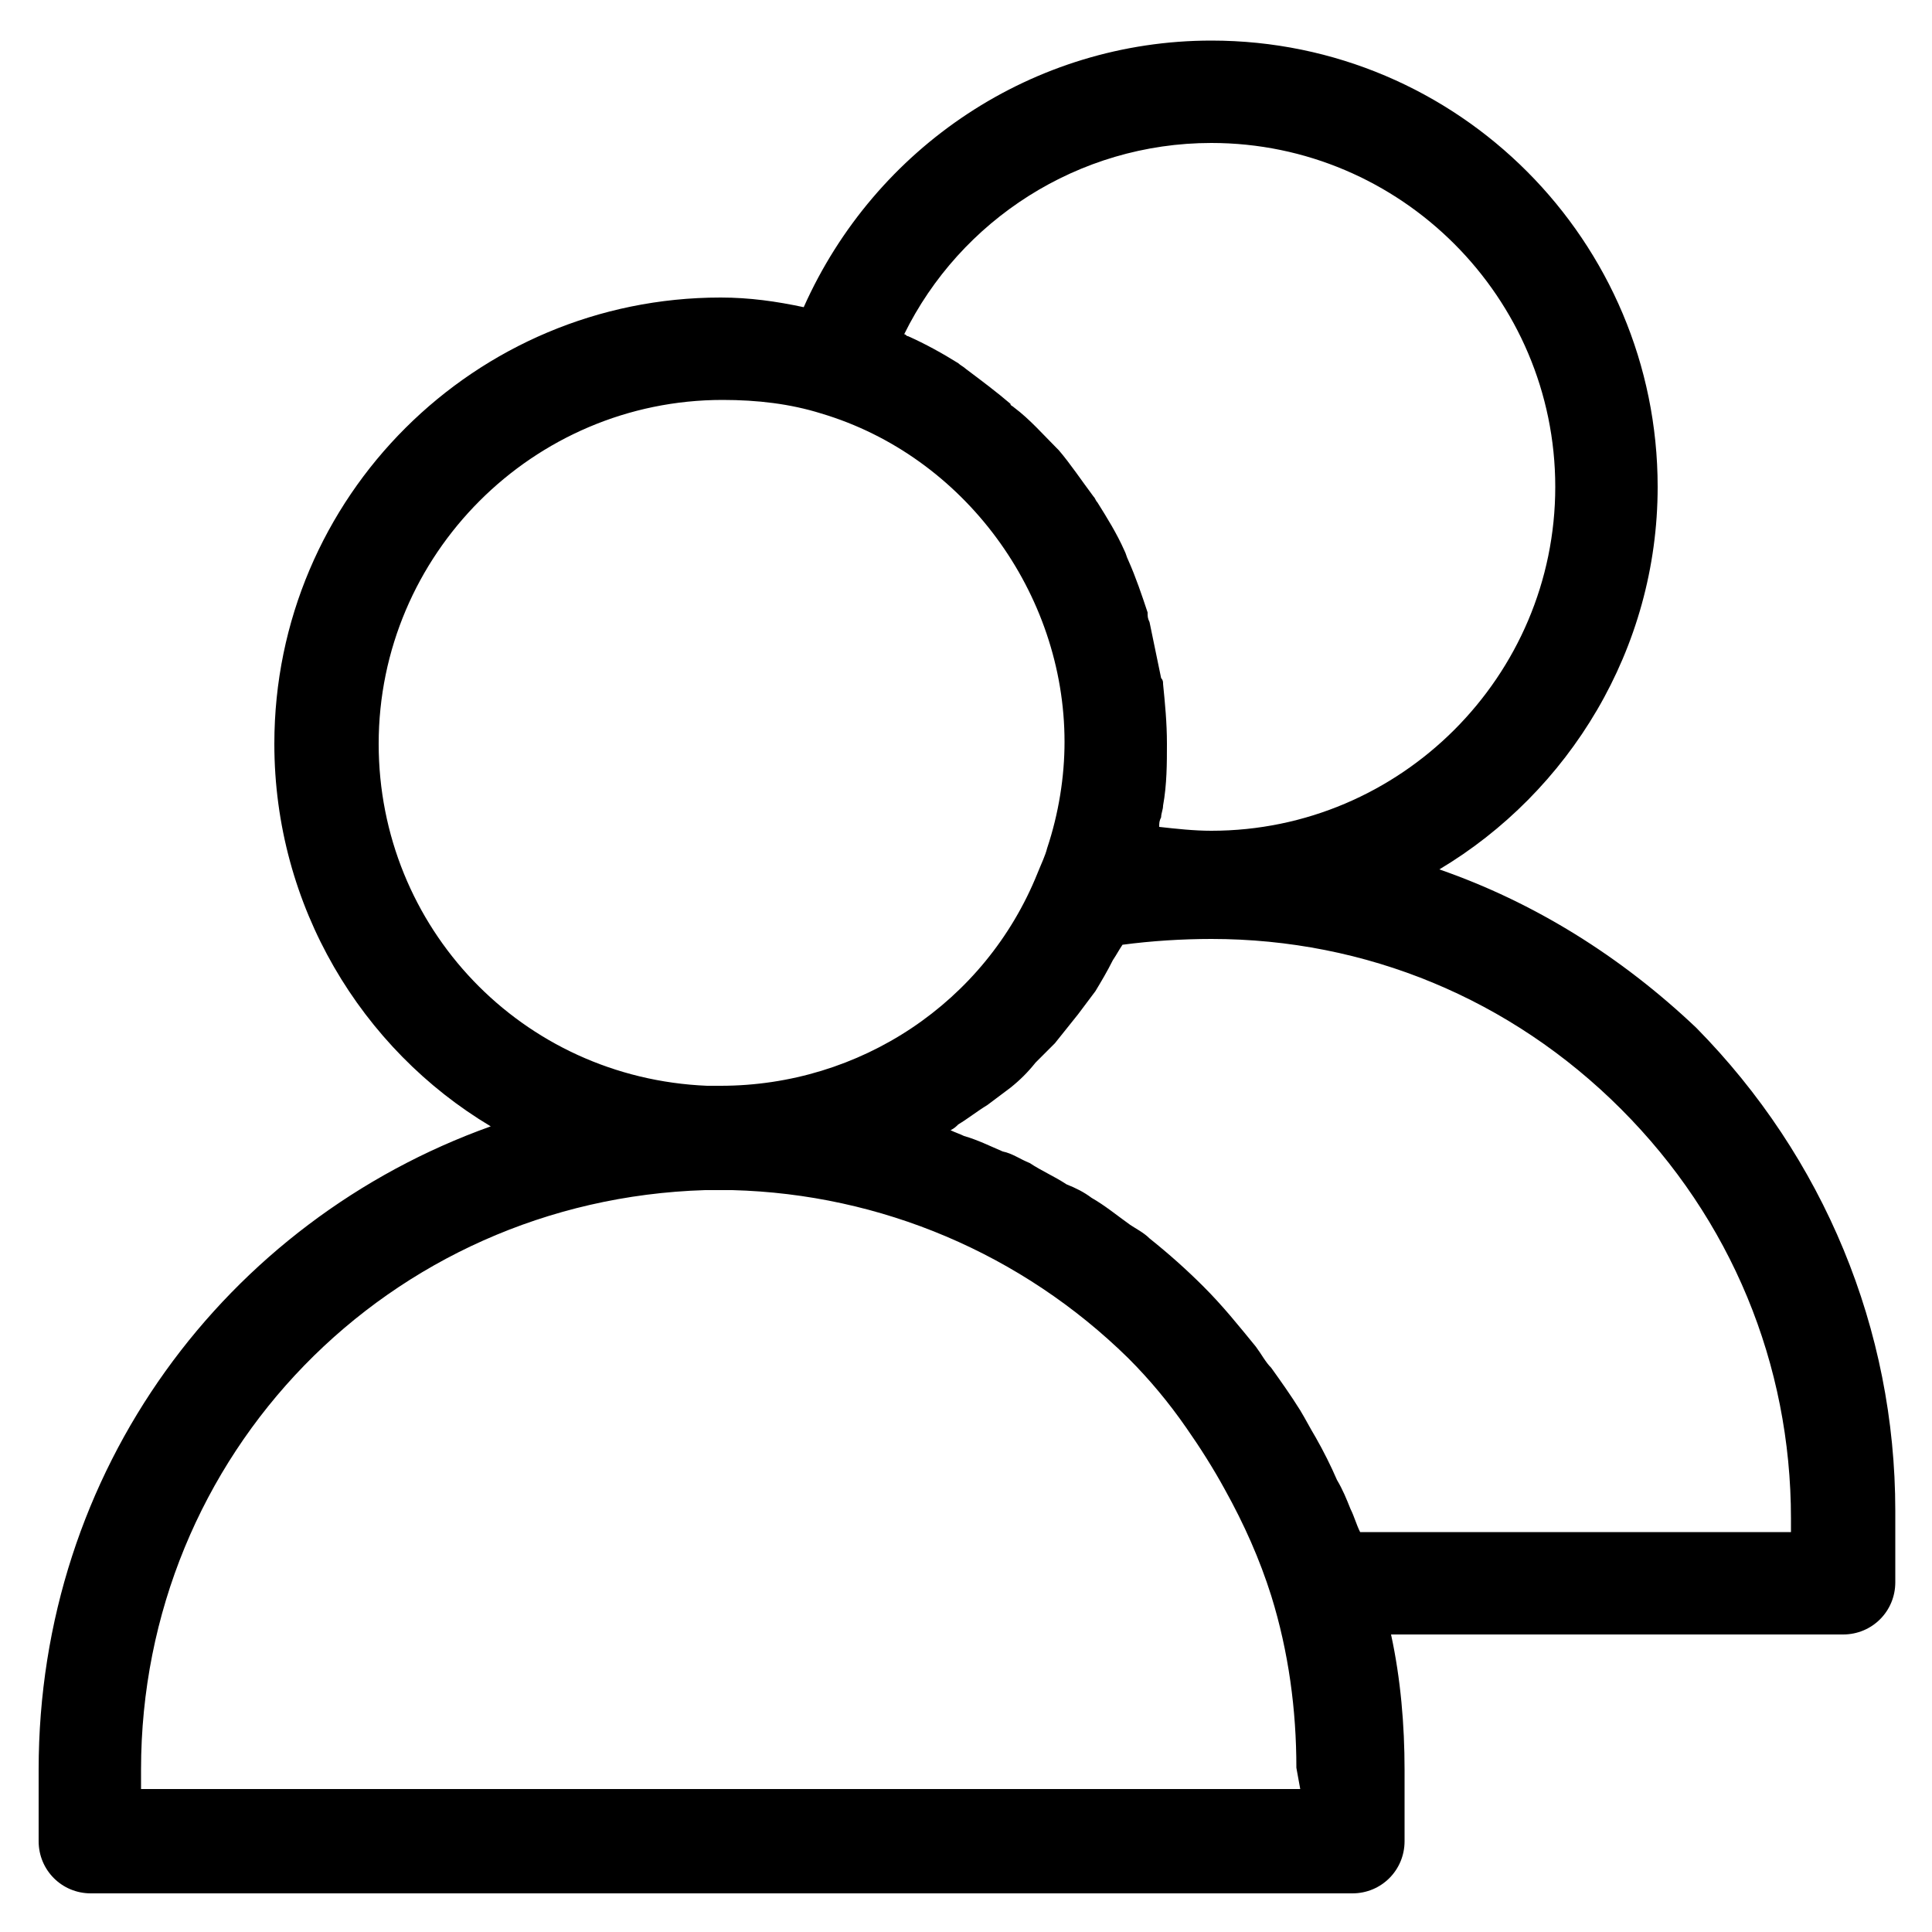 <svg xmlns="http://www.w3.org/2000/svg" x="0px" y="0px" viewBox="0 0 100 100" style="enable-background:new 0 0 100 100;" xml:space="preserve"><g>	<path d="M74.5,45c6.7-4,11.3-11.4,11.3-19.8c0-12.7-10.3-23.1-23.1-23.1c-9.2,0-17.4,5.5-21.1,13.8c-1.4-0.3-2.8-0.5-4.3-0.5  c-12.7,0-23.1,10.3-23.1,23.1c0,8.4,4.5,15.8,11.2,19.8C11.7,63.2,2,76.1,2,91.6v3.7c0,1.5,1.2,2.7,2.7,2.7H70  c1.5,0,2.7-1.2,2.7-2.7v-3.7c0-2.3-0.2-4.7-0.7-7h23.4c1.5,0,2.7-1.2,2.7-2.7l0-3.7c0-9.4-3.7-18.3-10.3-25  C83.9,49.5,79.4,46.7,74.5,45L74.5,45z M62.7,7.4c9.8,0,17.8,8,17.8,17.8S72.5,43,62.7,43c-0.9,0-1.8-0.1-2.7-0.2  c0-0.2,0-0.3,0.1-0.5c0-0.2,0.1-0.4,0.1-0.6c0.2-1.1,0.2-2.2,0.2-3.2c0-1.1-0.1-2.1-0.2-3.1c0-0.1,0-0.2-0.1-0.3  c-0.2-1-0.4-1.9-0.6-2.9c-0.1-0.2-0.1-0.3-0.1-0.5c-0.3-0.9-0.6-1.8-1-2.7c-0.1-0.2-0.1-0.3-0.2-0.5c-0.4-0.9-0.9-1.7-1.4-2.5  c-0.1-0.1-0.1-0.2-0.2-0.3c-0.6-0.8-1.2-1.7-1.8-2.4c0,0,0,0-0.1-0.1c-0.7-0.7-1.4-1.5-2.2-2.1c-0.1-0.1-0.2-0.1-0.2-0.2  c-0.7-0.6-1.5-1.2-2.3-1.8c-0.1-0.1-0.3-0.2-0.4-0.3c-0.8-0.5-1.7-1-2.6-1.4c-0.1,0-0.1-0.1-0.2-0.1C49.7,11.4,55.8,7.4,62.7,7.4  L62.7,7.4z M19.6,38.5c0-9.8,8-17.8,17.8-17.8c1.8,0,3.5,0.2,5.1,0.7c7.4,2.2,12.6,9.3,12.6,17c0,1.8-0.3,3.7-0.9,5.5  c-0.1,0.4-0.3,0.8-0.5,1.3c-2.7,6.7-9.2,11-16.4,11h-0.2h-0.3h-0.2C27,55.8,19.6,48,19.6,38.5L19.6,38.5z M67.3,92.6h-60v-1  c0-16.3,12.8-29.5,29.2-30c0.2,0,0.4,0,0.6,0c0.3,0,0.6,0,0.8,0c7.7,0.2,15,3.3,20.5,8.7c1.1,1.1,2.1,2.3,3,3.6  c0.7,1,1.4,2.1,2,3.2c1,1.8,1.8,3.6,2.4,5.5c0.9,2.9,1.3,5.9,1.3,8.9L67.3,92.6L67.3,92.6z M92.7,79.3H70.4  c-0.2-0.4-0.3-0.8-0.5-1.2c-0.2-0.5-0.4-1-0.7-1.5c-0.3-0.7-0.7-1.5-1.1-2.2c-0.3-0.5-0.5-0.9-0.8-1.4c-0.5-0.8-1-1.5-1.5-2.2  c-0.3-0.3-0.5-0.7-0.8-1.1c-0.9-1.1-1.7-2.1-2.7-3.1c-0.9-0.9-1.8-1.7-2.8-2.5c-0.3-0.3-0.7-0.5-1-0.7c-0.7-0.5-1.3-1-2-1.4  c-0.4-0.3-0.8-0.5-1.3-0.7c-0.6-0.4-1.3-0.7-1.9-1.1c-0.5-0.2-0.9-0.5-1.4-0.6c-0.7-0.3-1.3-0.6-2-0.8c-0.2-0.1-0.5-0.2-0.7-0.3  c0.2-0.1,0.3-0.2,0.4-0.3c0.5-0.3,1-0.7,1.5-1c0.4-0.3,0.8-0.6,1.2-0.9c0.5-0.4,0.9-0.8,1.3-1.3c0.3-0.3,0.7-0.7,1-1  c0.4-0.5,0.8-1,1.2-1.5c0.3-0.4,0.6-0.8,0.9-1.2c0.3-0.5,0.6-1,0.9-1.6c0.2-0.3,0.3-0.5,0.5-0.8c1.5-0.2,3.1-0.3,4.6-0.3  c8,0,15.5,3.1,21.2,8.8c5.7,5.7,8.8,13.2,8.8,21.2L92.7,79.3L92.7,79.3z"></path></g></svg>